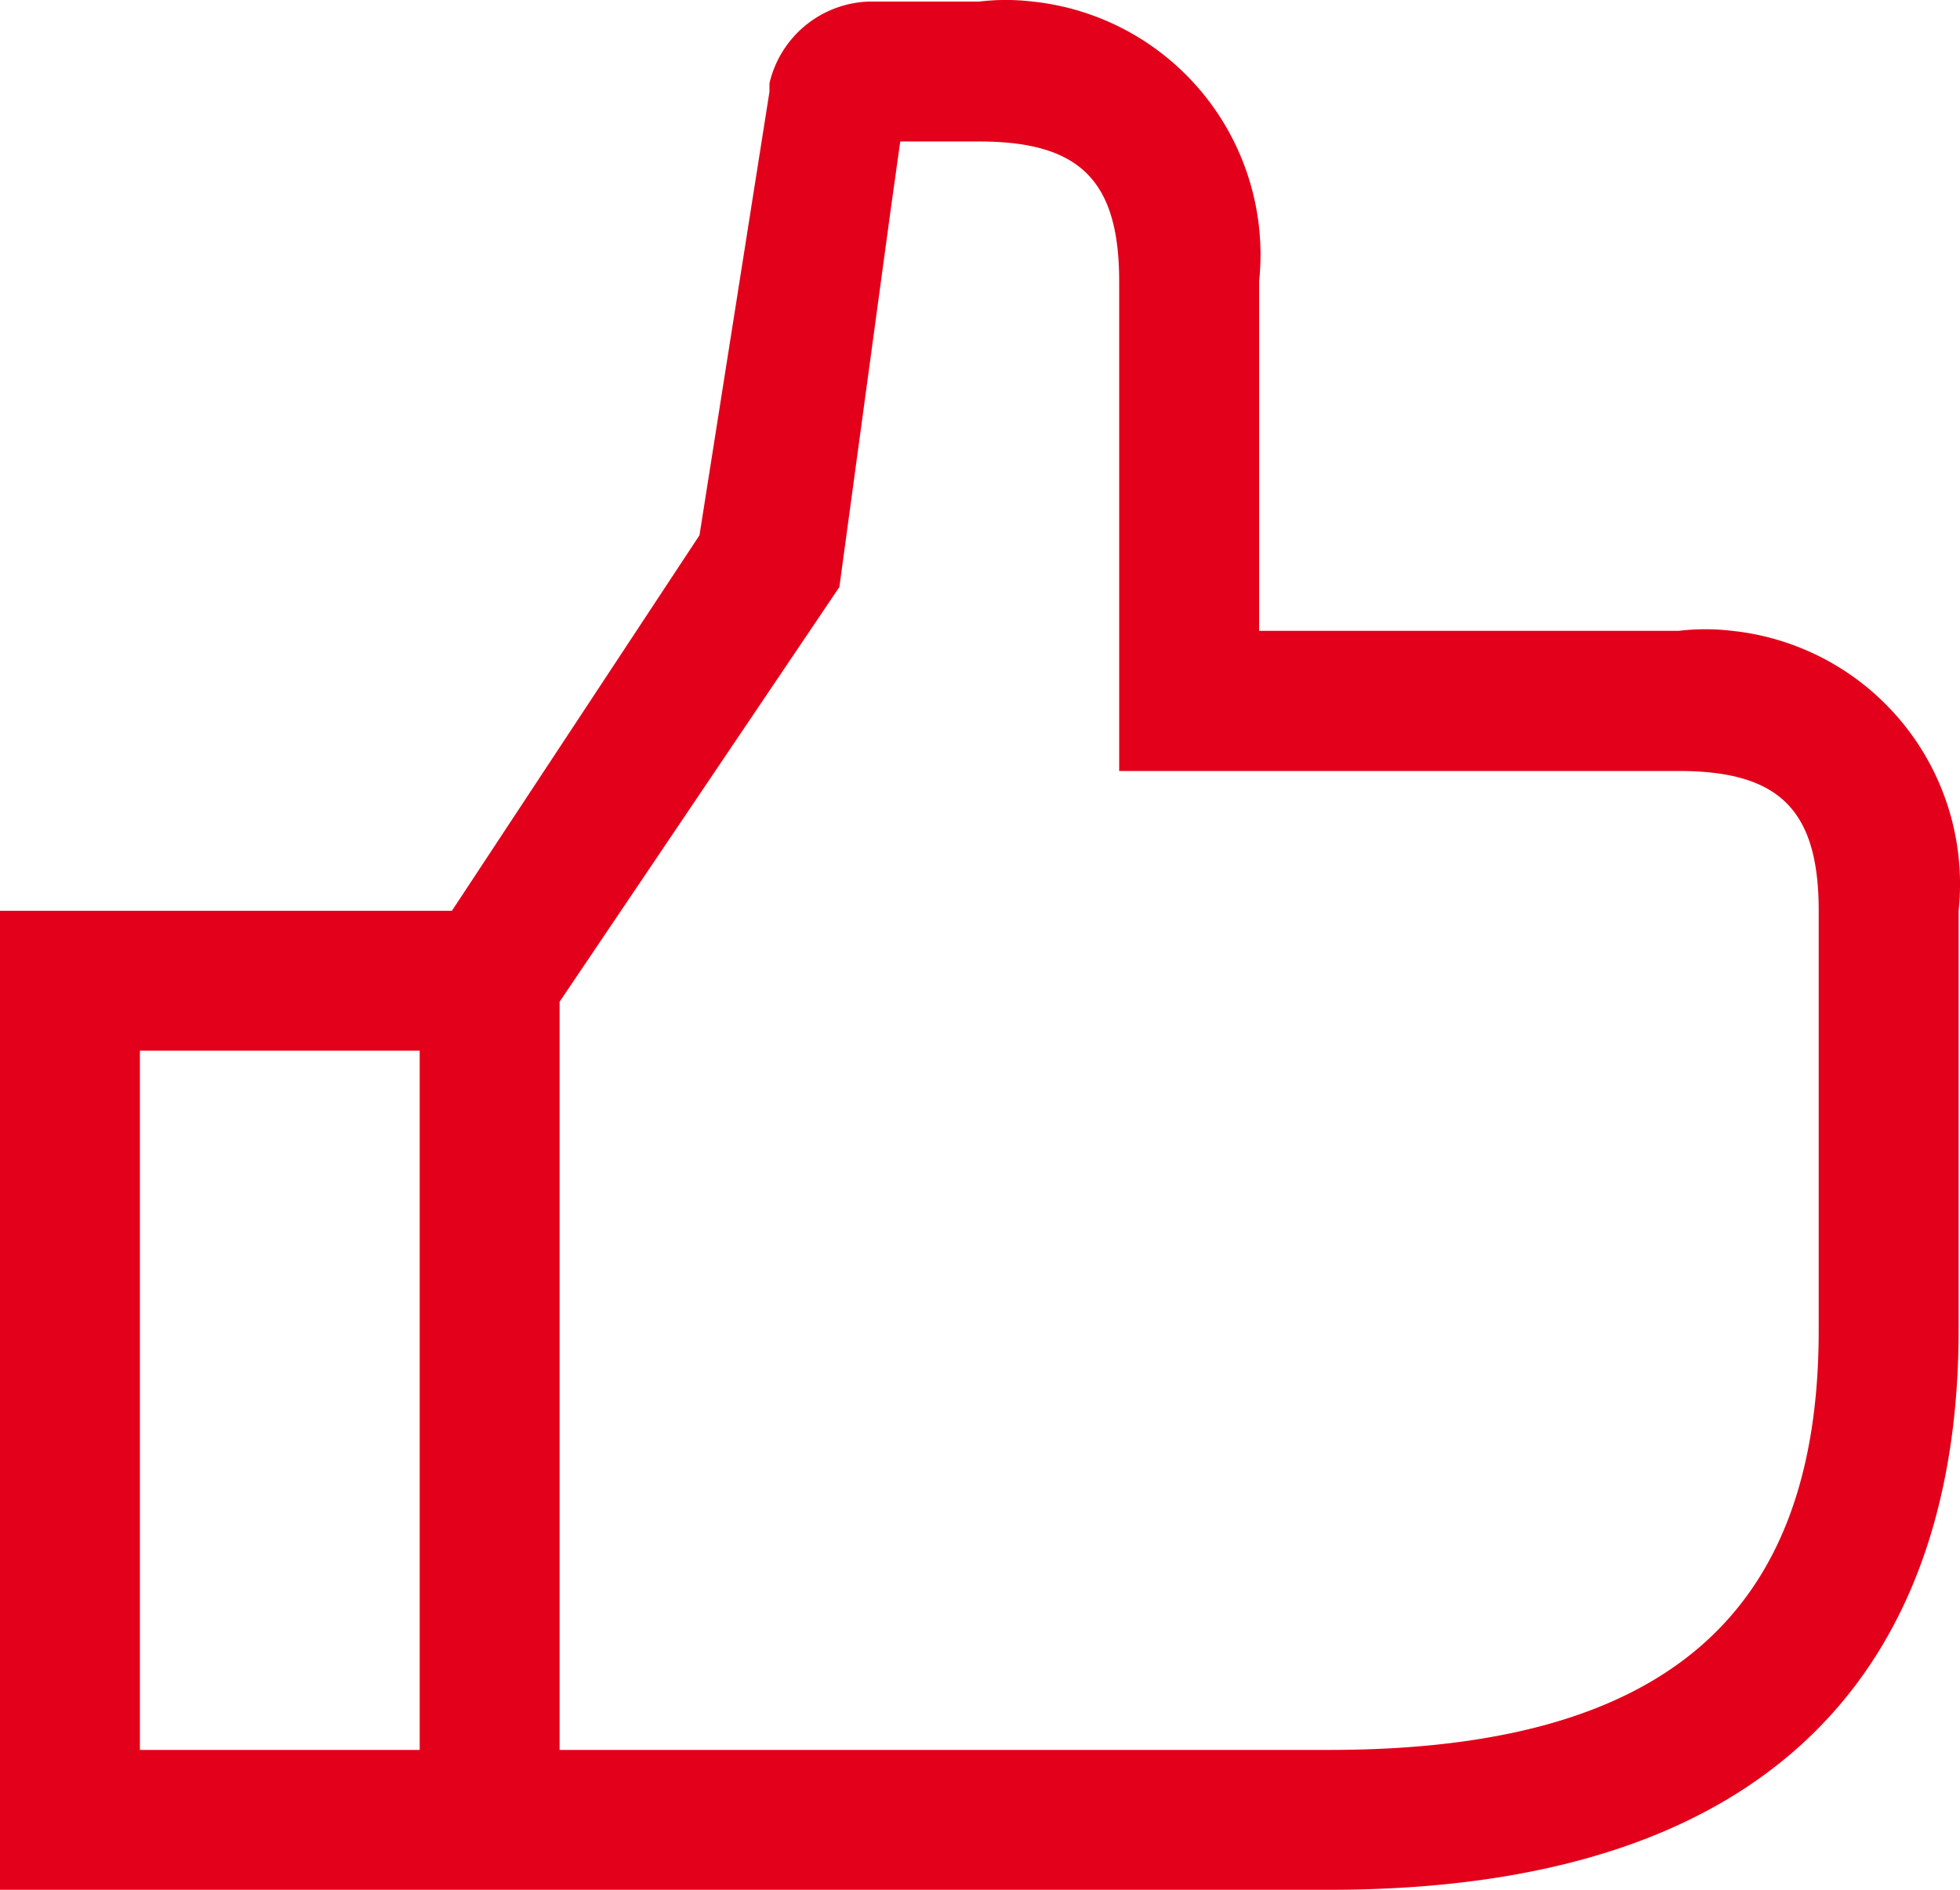 <svg xmlns="http://www.w3.org/2000/svg" width="36.581" height="35.279" viewBox="0 0 36.581 35.279"><path d="M33.583,14H25.75V7.476a4.752,4.752,0,0,0-4.23-5.222,4.2,4.2,0,0,0-.992,0H18.478a1.972,1.972,0,0,0-1.867,1.527v.157l-1.306,8.278-4.621,7.01H2.25V37.5H27.055c9.713,0,11.75-5.679,11.75-10.444V19.226A4.752,4.752,0,0,0,34.575,14a4.2,4.2,0,0,0-.992,0Zm-23.5,20.889H4.861V21.837h5.222Zm26.111-7.833c0,5.339-2.9,7.833-9.139,7.833H12.694V20.924l5.222-7.742.953-7.01.183-1.306h1.475c1.88,0,2.611.731,2.611,2.611v9.139H33.583c1.88,0,2.611.731,2.611,2.611Z" transform="translate(-2.25 -2.225)" fill="#e3001a"/></svg>
